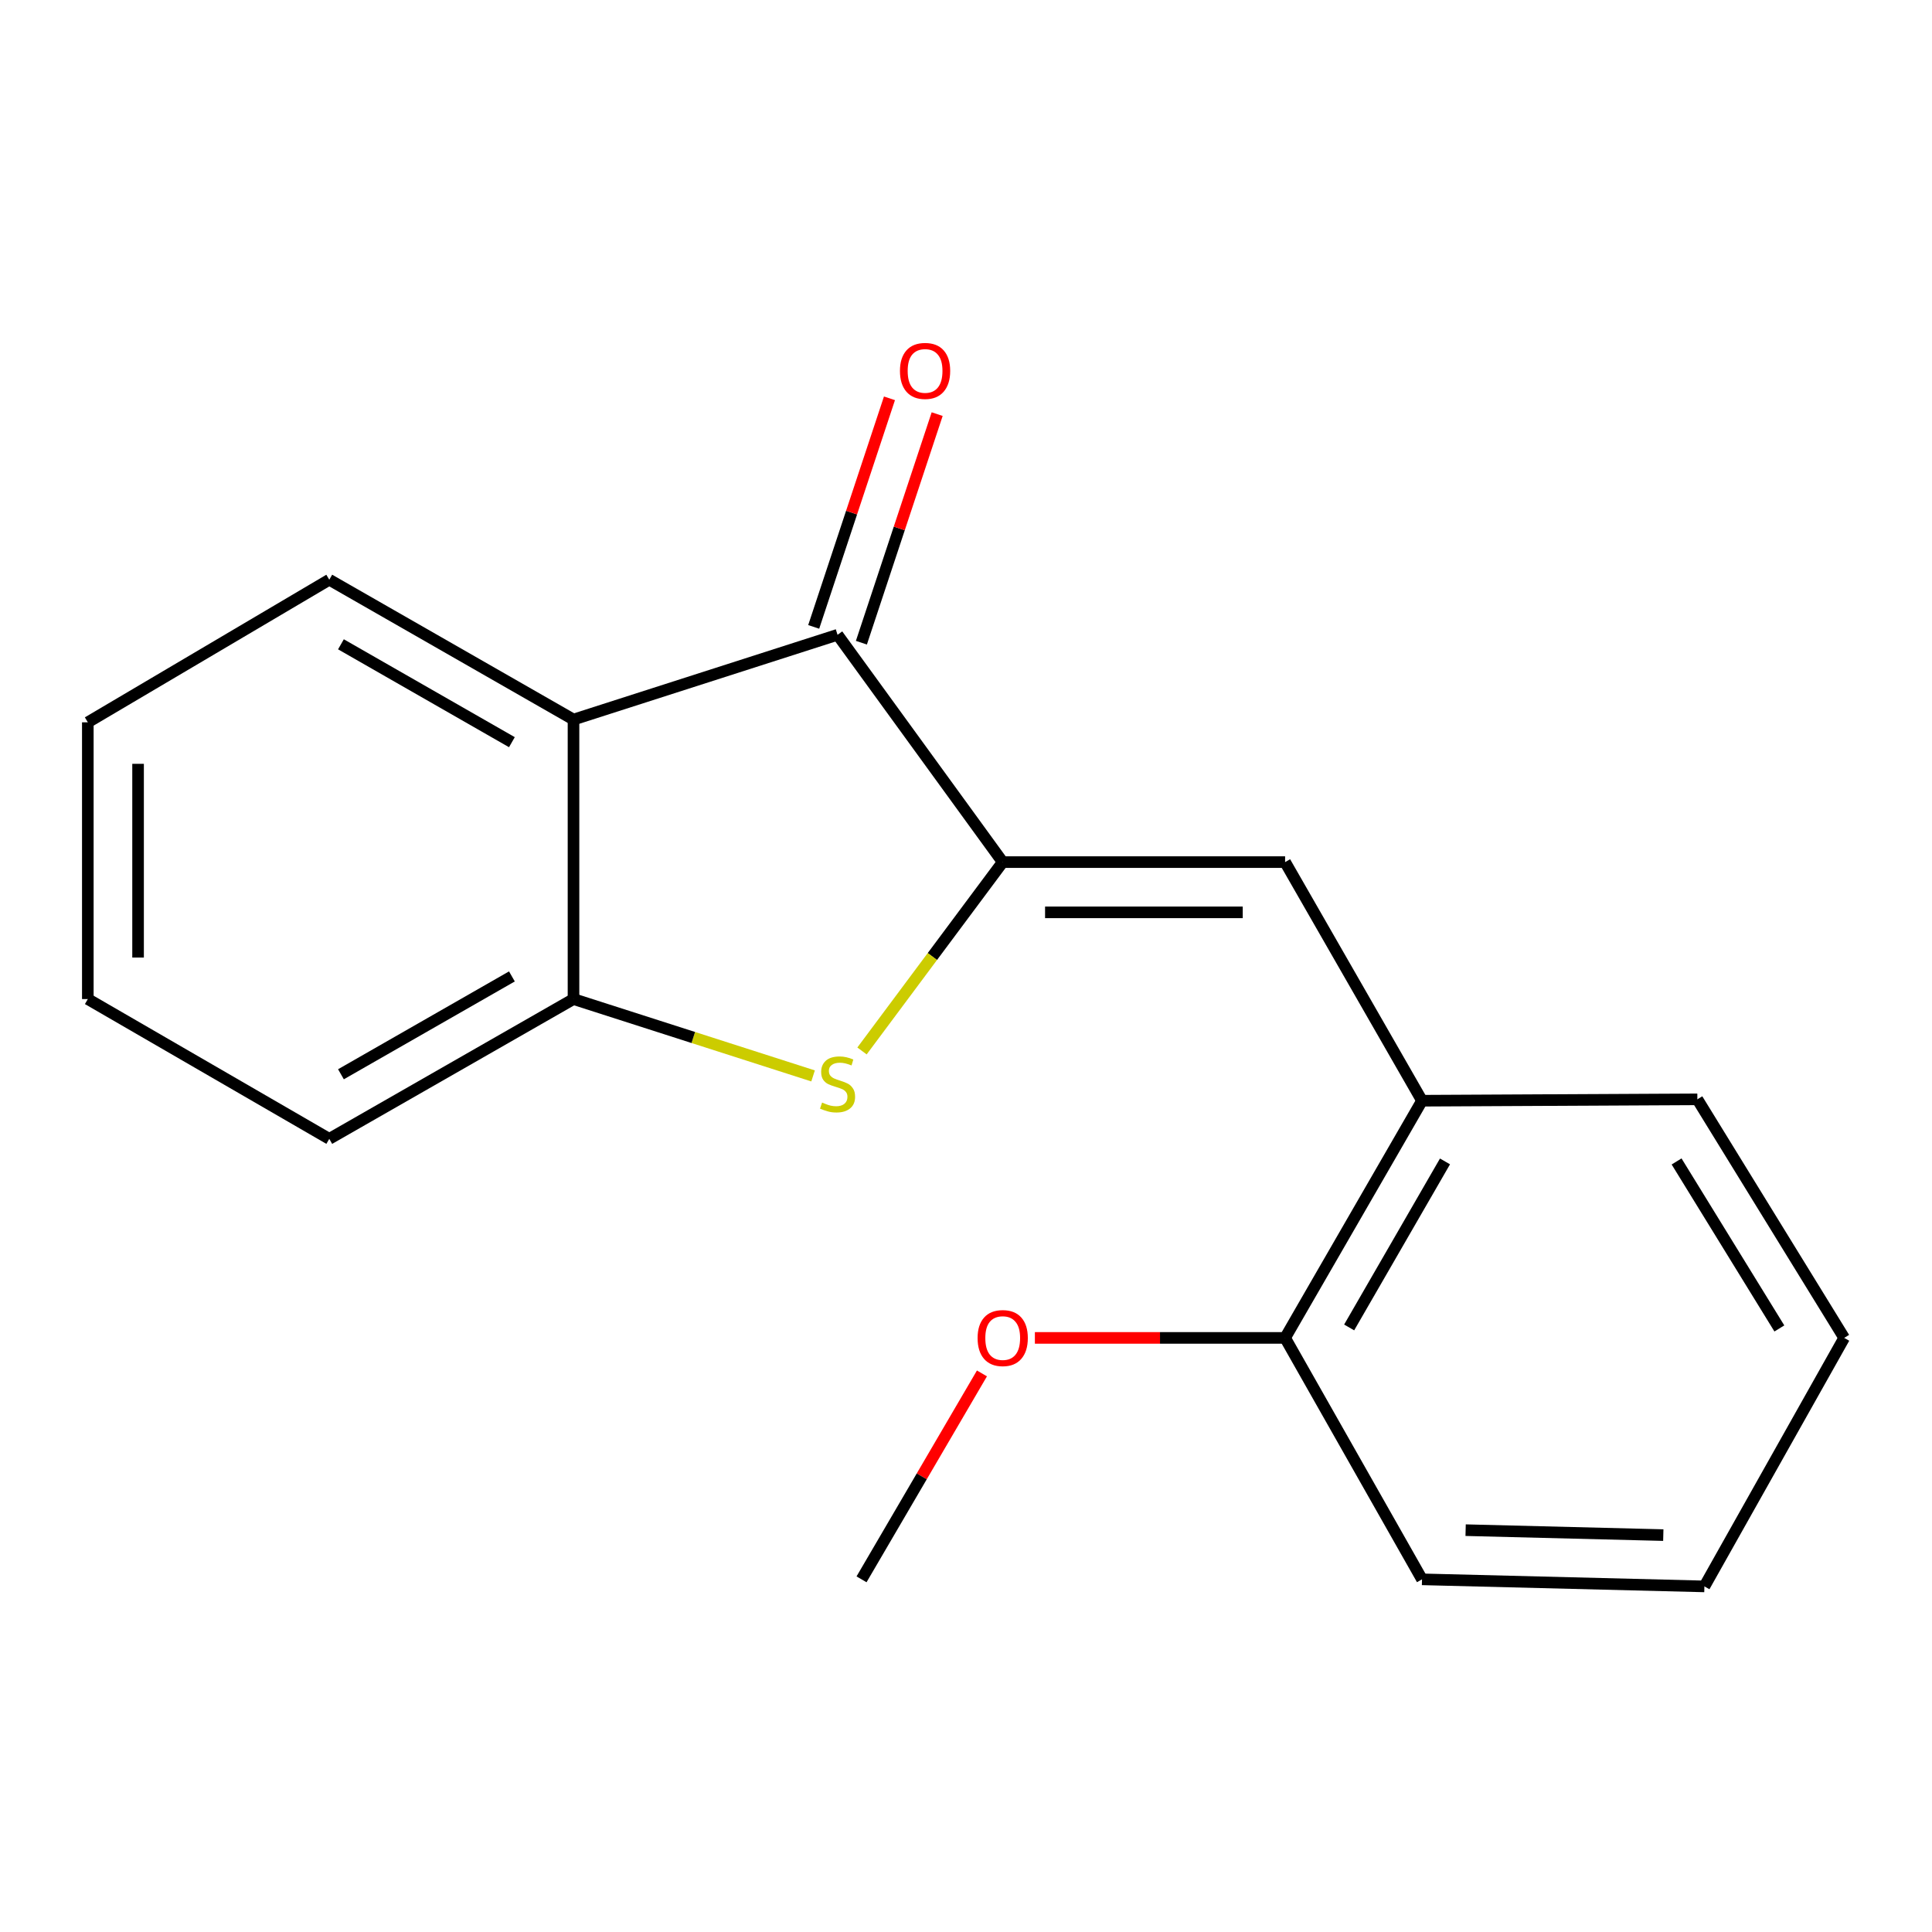 <?xml version='1.0' encoding='iso-8859-1'?>
<svg version='1.1' baseProfile='full'
              xmlns='http://www.w3.org/2000/svg'
                      xmlns:rdkit='http://www.rdkit.org/xml'
                      xmlns:xlink='http://www.w3.org/1999/xlink'
                  xml:space='preserve'
width='1000px' height='1000px' viewBox='0 0 1000 1000'>
<!-- END OF HEADER -->
<rect style='opacity:1.0;fill:#FFFFFF;stroke:none' width='1000' height='1000' x='0' y='0'> </rect>
<path class='bond-0' d='M 519.002,446.223 L 482.587,495.097' style='fill:none;fill-rule:evenodd;stroke:#000000;stroke-width:6px;stroke-linecap:butt;stroke-linejoin:miter;stroke-opacity:1' />
<path class='bond-0' d='M 482.587,495.097 L 446.172,543.97' style='fill:none;fill-rule:evenodd;stroke:#CCCC00;stroke-width:6px;stroke-linecap:butt;stroke-linejoin:miter;stroke-opacity:1' />
<path class='bond-1' d='M 519.002,446.223 L 433.515,328.569' style='fill:none;fill-rule:evenodd;stroke:#000000;stroke-width:6px;stroke-linecap:butt;stroke-linejoin:miter;stroke-opacity:1' />
<path class='bond-3' d='M 519.002,446.223 L 665.166,446.223' style='fill:none;fill-rule:evenodd;stroke:#000000;stroke-width:6px;stroke-linecap:butt;stroke-linejoin:miter;stroke-opacity:1' />
<path class='bond-3' d='M 540.927,472.233 L 643.241,472.233' style='fill:none;fill-rule:evenodd;stroke:#000000;stroke-width:6px;stroke-linecap:butt;stroke-linejoin:miter;stroke-opacity:1' />
<path class='bond-4' d='M 420.846,556.894 L 358.846,537.005' style='fill:none;fill-rule:evenodd;stroke:#CCCC00;stroke-width:6px;stroke-linecap:butt;stroke-linejoin:miter;stroke-opacity:1' />
<path class='bond-4' d='M 358.846,537.005 L 296.845,517.116' style='fill:none;fill-rule:evenodd;stroke:#000000;stroke-width:6px;stroke-linecap:butt;stroke-linejoin:miter;stroke-opacity:1' />
<path class='bond-2' d='M 433.515,328.569 L 296.845,372.44' style='fill:none;fill-rule:evenodd;stroke:#000000;stroke-width:6px;stroke-linecap:butt;stroke-linejoin:miter;stroke-opacity:1' />
<path class='bond-6' d='M 445.859,332.661 L 465.467,273.506' style='fill:none;fill-rule:evenodd;stroke:#000000;stroke-width:6px;stroke-linecap:butt;stroke-linejoin:miter;stroke-opacity:1' />
<path class='bond-6' d='M 465.467,273.506 L 485.075,214.351' style='fill:none;fill-rule:evenodd;stroke:#FF0000;stroke-width:6px;stroke-linecap:butt;stroke-linejoin:miter;stroke-opacity:1' />
<path class='bond-6' d='M 421.17,324.478 L 440.778,265.322' style='fill:none;fill-rule:evenodd;stroke:#000000;stroke-width:6px;stroke-linecap:butt;stroke-linejoin:miter;stroke-opacity:1' />
<path class='bond-6' d='M 440.778,265.322 L 460.386,206.167' style='fill:none;fill-rule:evenodd;stroke:#FF0000;stroke-width:6px;stroke-linecap:butt;stroke-linejoin:miter;stroke-opacity:1' />
<path class='bond-8' d='M 296.845,372.44 L 170.434,300.059' style='fill:none;fill-rule:evenodd;stroke:#000000;stroke-width:6px;stroke-linecap:butt;stroke-linejoin:miter;stroke-opacity:1' />
<path class='bond-8' d='M 264.959,384.155 L 176.471,333.488' style='fill:none;fill-rule:evenodd;stroke:#000000;stroke-width:6px;stroke-linecap:butt;stroke-linejoin:miter;stroke-opacity:1' />
<path class='bond-18' d='M 296.845,372.44 L 296.845,517.116' style='fill:none;fill-rule:evenodd;stroke:#000000;stroke-width:6px;stroke-linecap:butt;stroke-linejoin:miter;stroke-opacity:1' />
<path class='bond-5' d='M 665.166,446.223 L 736.03,569.729' style='fill:none;fill-rule:evenodd;stroke:#000000;stroke-width:6px;stroke-linecap:butt;stroke-linejoin:miter;stroke-opacity:1' />
<path class='bond-10' d='M 296.845,517.116 L 170.434,589.468' style='fill:none;fill-rule:evenodd;stroke:#000000;stroke-width:6px;stroke-linecap:butt;stroke-linejoin:miter;stroke-opacity:1' />
<path class='bond-10' d='M 264.963,505.394 L 176.475,556.041' style='fill:none;fill-rule:evenodd;stroke:#000000;stroke-width:6px;stroke-linecap:butt;stroke-linejoin:miter;stroke-opacity:1' />
<path class='bond-7' d='M 736.03,569.729 L 665.166,692.498' style='fill:none;fill-rule:evenodd;stroke:#000000;stroke-width:6px;stroke-linecap:butt;stroke-linejoin:miter;stroke-opacity:1' />
<path class='bond-7' d='M 747.927,601.147 L 698.322,687.085' style='fill:none;fill-rule:evenodd;stroke:#000000;stroke-width:6px;stroke-linecap:butt;stroke-linejoin:miter;stroke-opacity:1' />
<path class='bond-11' d='M 736.03,569.729 L 878.552,569.006' style='fill:none;fill-rule:evenodd;stroke:#000000;stroke-width:6px;stroke-linecap:butt;stroke-linejoin:miter;stroke-opacity:1' />
<path class='bond-9' d='M 665.166,692.498 L 600.411,692.498' style='fill:none;fill-rule:evenodd;stroke:#000000;stroke-width:6px;stroke-linecap:butt;stroke-linejoin:miter;stroke-opacity:1' />
<path class='bond-9' d='M 600.411,692.498 L 535.656,692.498' style='fill:none;fill-rule:evenodd;stroke:#FF0000;stroke-width:6px;stroke-linecap:butt;stroke-linejoin:miter;stroke-opacity:1' />
<path class='bond-12' d='M 665.166,692.498 L 736.03,817.463' style='fill:none;fill-rule:evenodd;stroke:#000000;stroke-width:6px;stroke-linecap:butt;stroke-linejoin:miter;stroke-opacity:1' />
<path class='bond-14' d='M 170.434,300.059 L 45.455,373.871' style='fill:none;fill-rule:evenodd;stroke:#000000;stroke-width:6px;stroke-linecap:butt;stroke-linejoin:miter;stroke-opacity:1' />
<path class='bond-13' d='M 508.255,710.877 L 477.091,764.17' style='fill:none;fill-rule:evenodd;stroke:#FF0000;stroke-width:6px;stroke-linecap:butt;stroke-linejoin:miter;stroke-opacity:1' />
<path class='bond-13' d='M 477.091,764.17 L 445.927,817.463' style='fill:none;fill-rule:evenodd;stroke:#000000;stroke-width:6px;stroke-linecap:butt;stroke-linejoin:miter;stroke-opacity:1' />
<path class='bond-15' d='M 170.434,589.468 L 45.455,517.116' style='fill:none;fill-rule:evenodd;stroke:#000000;stroke-width:6px;stroke-linecap:butt;stroke-linejoin:miter;stroke-opacity:1' />
<path class='bond-16' d='M 878.552,569.006 L 954.545,692.498' style='fill:none;fill-rule:evenodd;stroke:#000000;stroke-width:6px;stroke-linecap:butt;stroke-linejoin:miter;stroke-opacity:1' />
<path class='bond-16' d='M 867.799,601.162 L 920.994,687.606' style='fill:none;fill-rule:evenodd;stroke:#000000;stroke-width:6px;stroke-linecap:butt;stroke-linejoin:miter;stroke-opacity:1' />
<path class='bond-20' d='M 736.03,817.463 L 882.193,821.119' style='fill:none;fill-rule:evenodd;stroke:#000000;stroke-width:6px;stroke-linecap:butt;stroke-linejoin:miter;stroke-opacity:1' />
<path class='bond-20' d='M 758.604,792.009 L 860.919,794.568' style='fill:none;fill-rule:evenodd;stroke:#000000;stroke-width:6px;stroke-linecap:butt;stroke-linejoin:miter;stroke-opacity:1' />
<path class='bond-19' d='M 45.455,373.871 L 45.455,517.116' style='fill:none;fill-rule:evenodd;stroke:#000000;stroke-width:6px;stroke-linecap:butt;stroke-linejoin:miter;stroke-opacity:1' />
<path class='bond-19' d='M 71.465,395.357 L 71.465,495.629' style='fill:none;fill-rule:evenodd;stroke:#000000;stroke-width:6px;stroke-linecap:butt;stroke-linejoin:miter;stroke-opacity:1' />
<path class='bond-17' d='M 954.545,692.498 L 882.193,821.119' style='fill:none;fill-rule:evenodd;stroke:#000000;stroke-width:6px;stroke-linecap:butt;stroke-linejoin:miter;stroke-opacity:1' />
<path  class='atom-1' d='M 425.515 570.677
Q 425.835 570.797, 427.155 571.357
Q 428.475 571.917, 429.915 572.277
Q 431.395 572.597, 432.835 572.597
Q 435.515 572.597, 437.075 571.317
Q 438.635 569.997, 438.635 567.717
Q 438.635 566.157, 437.835 565.197
Q 437.075 564.237, 435.875 563.717
Q 434.675 563.197, 432.675 562.597
Q 430.155 561.837, 428.635 561.117
Q 427.155 560.397, 426.075 558.877
Q 425.035 557.357, 425.035 554.797
Q 425.035 551.237, 427.435 549.037
Q 429.875 546.837, 434.675 546.837
Q 437.955 546.837, 441.675 548.397
L 440.755 551.477
Q 437.355 550.077, 434.795 550.077
Q 432.035 550.077, 430.515 551.237
Q 428.995 552.357, 429.035 554.317
Q 429.035 555.837, 429.795 556.757
Q 430.595 557.677, 431.715 558.197
Q 432.875 558.717, 434.795 559.317
Q 437.355 560.117, 438.875 560.917
Q 440.395 561.717, 441.475 563.357
Q 442.595 564.957, 442.595 567.717
Q 442.595 571.637, 439.955 573.757
Q 437.355 575.837, 432.995 575.837
Q 430.475 575.837, 428.555 575.277
Q 426.675 574.757, 424.435 573.837
L 425.515 570.677
' fill='#CCCC00'/>
<path  class='atom-7' d='M 465.816 191.979
Q 465.816 185.179, 469.176 181.379
Q 472.536 177.579, 478.816 177.579
Q 485.096 177.579, 488.456 181.379
Q 491.816 185.179, 491.816 191.979
Q 491.816 198.859, 488.416 202.779
Q 485.016 206.659, 478.816 206.659
Q 472.576 206.659, 469.176 202.779
Q 465.816 198.899, 465.816 191.979
M 478.816 203.459
Q 483.136 203.459, 485.456 200.579
Q 487.816 197.659, 487.816 191.979
Q 487.816 186.419, 485.456 183.619
Q 483.136 180.779, 478.816 180.779
Q 474.496 180.779, 472.136 183.579
Q 469.816 186.379, 469.816 191.979
Q 469.816 197.699, 472.136 200.579
Q 474.496 203.459, 478.816 203.459
' fill='#FF0000'/>
<path  class='atom-10' d='M 506.002 692.578
Q 506.002 685.778, 509.362 681.978
Q 512.722 678.178, 519.002 678.178
Q 525.282 678.178, 528.642 681.978
Q 532.002 685.778, 532.002 692.578
Q 532.002 699.458, 528.602 703.378
Q 525.202 707.258, 519.002 707.258
Q 512.762 707.258, 509.362 703.378
Q 506.002 699.498, 506.002 692.578
M 519.002 704.058
Q 523.322 704.058, 525.642 701.178
Q 528.002 698.258, 528.002 692.578
Q 528.002 687.018, 525.642 684.218
Q 523.322 681.378, 519.002 681.378
Q 514.682 681.378, 512.322 684.178
Q 510.002 686.978, 510.002 692.578
Q 510.002 698.298, 512.322 701.178
Q 514.682 704.058, 519.002 704.058
' fill='#FF0000'/>
</svg>
